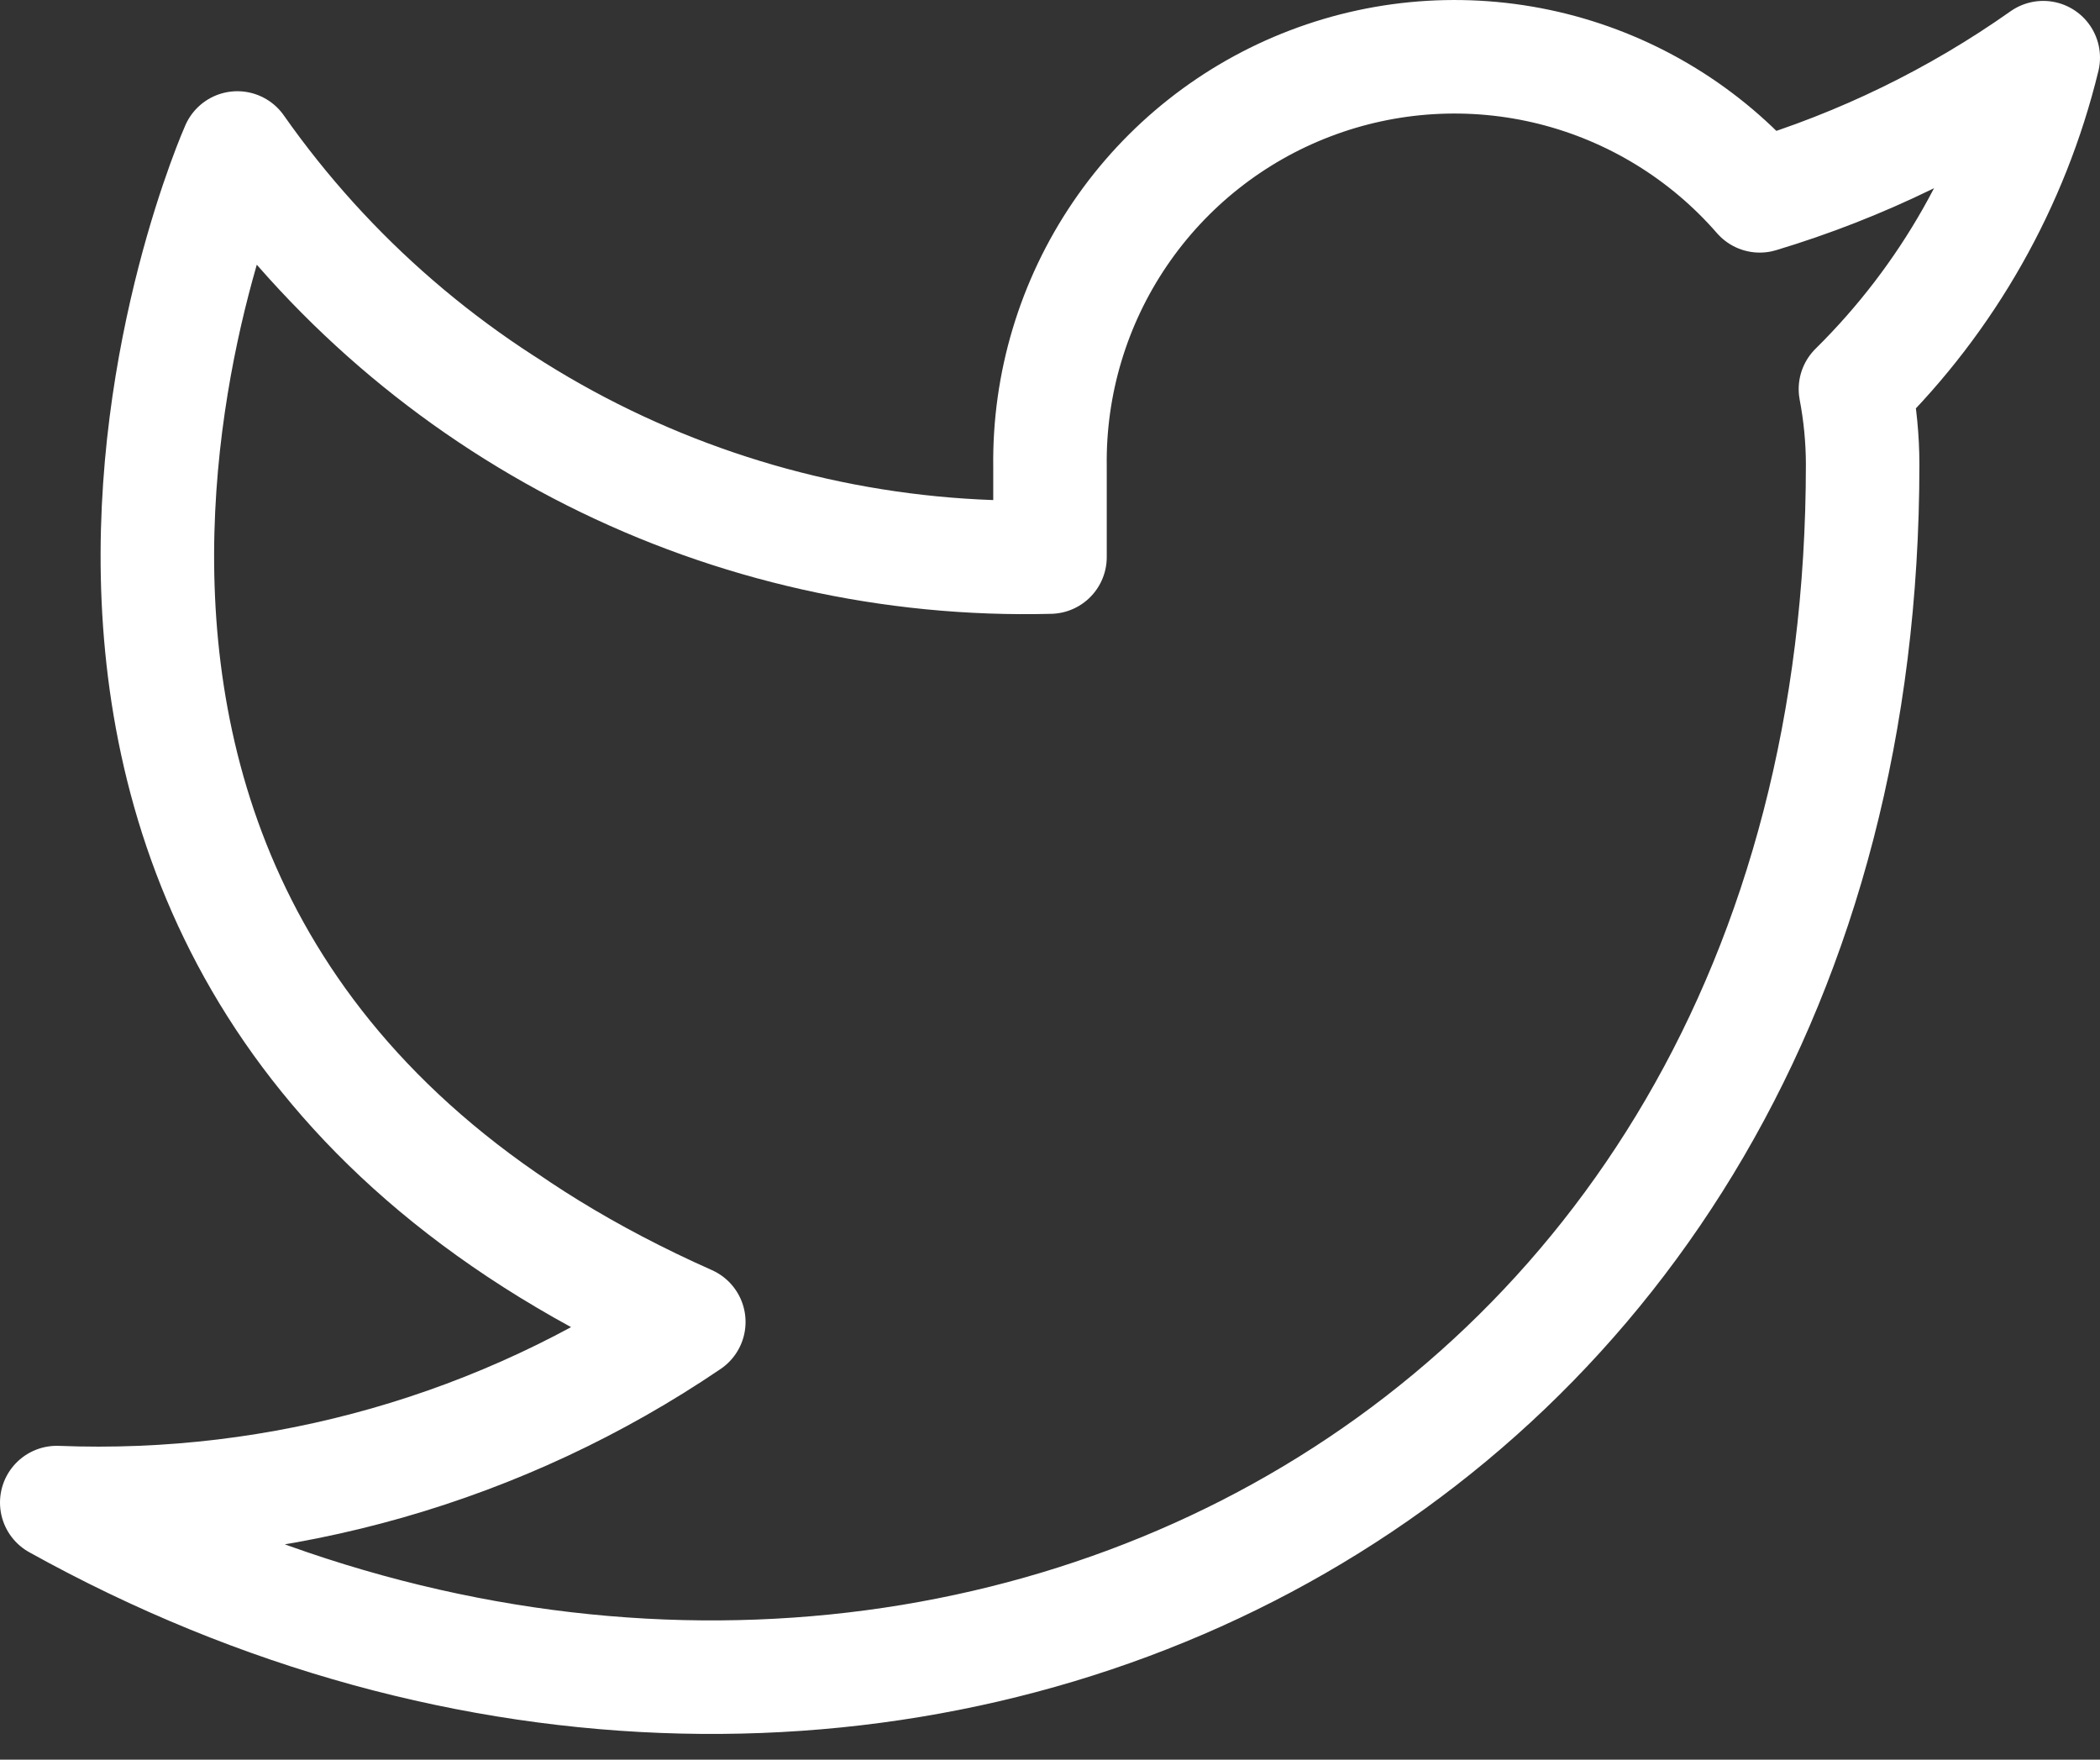 <svg width="37" height="31" viewBox="0 0 37 31" fill="none" xmlns="http://www.w3.org/2000/svg">
<rect x="0" y="0" width="37" height="31" fill="#333333" stroke="none"/>
<path d="M36 1.016C34.477 2.091 32.79 2.913 31.005 3.45C30.046 2.348 28.773 1.568 27.357 1.213C25.94 0.859 24.449 0.948 23.085 1.469C21.721 1.989 20.55 2.916 19.73 4.124C18.91 5.332 18.48 6.763 18.5 8.223V9.814C15.704 9.886 12.934 9.266 10.436 8.009C7.938 6.751 5.789 4.896 4.182 2.607C4.182 2.607 -2.182 16.925 12.136 23.289C8.86 25.513 4.957 26.628 1 26.471C15.318 34.425 32.818 26.471 32.818 8.175C32.817 7.732 32.774 7.29 32.691 6.855C34.315 5.253 35.46 3.232 36 1.016V1.016Z" stroke="white" stroke-width="2" stroke-linecap="round" stroke-linejoin="round"/>
</svg>
